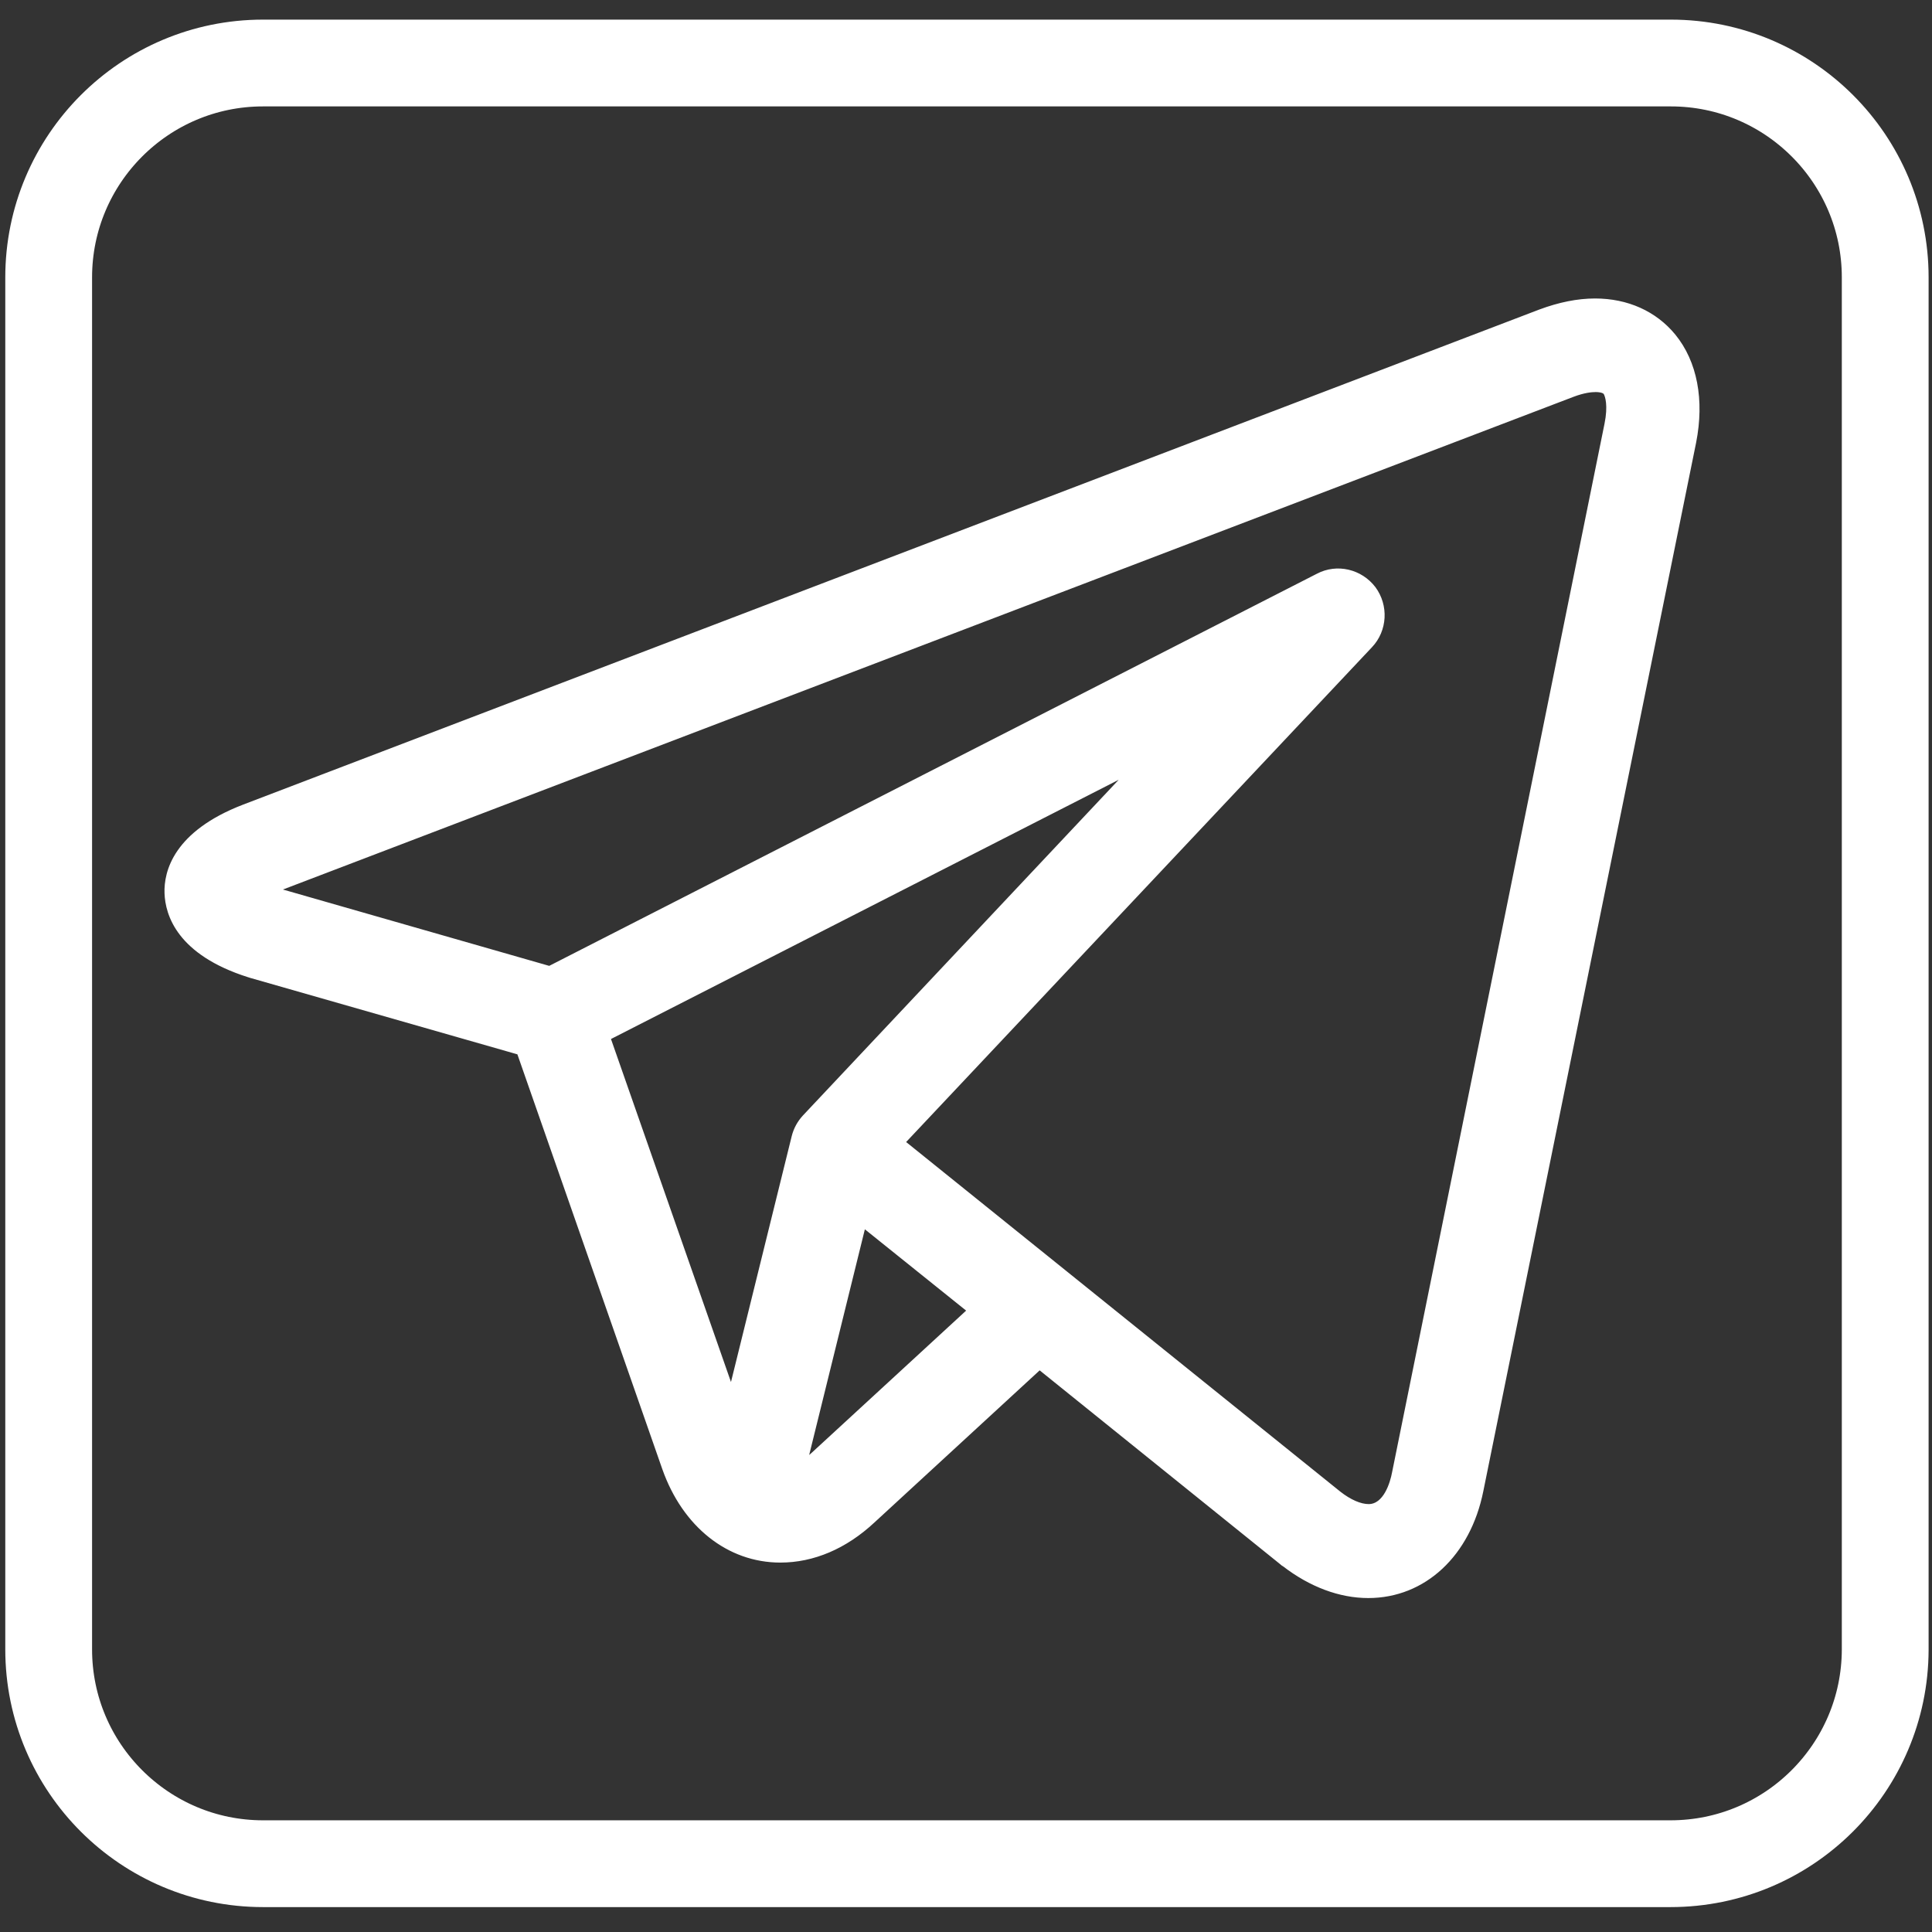 <?xml version="1.0" encoding="utf-8"?>
<!-- Generator: Adobe Illustrator 23.0.3, SVG Export Plug-In . SVG Version: 6.00 Build 0)  -->
<svg version="1.1" id="Слой_1" xmlns="http://www.w3.org/2000/svg" xmlns:xlink="http://www.w3.org/1999/xlink" x="0px" y="0px"
	 viewBox="0 0 512 512" style="enable-background:new 0 0 512 512;" xml:space="preserve">
<rect x="0" y="0" width="512" height="512" fill="#333333" stroke="none"/>
<style type="text/css">
	.st0{fill:#FFFFFF;stroke:#FFFFFF;stroke-miterlimit:10;}
	.st1{fill:none;stroke:#FFFFFF;stroke-width:23;stroke-miterlimit:10;}
</style>
<path class="st0" d="M443.6,89c-5-6.1-12.4-9.4-20.9-9.4c-4.6,0-9.5,1-14.6,2.9L64.6,213.7c-18.2,7-20.7,17.4-20.5,23
	c0.2,5.6,3.2,15.9,21.8,21.8c0.1,0,0.2,0.1,0.3,0.1l71.3,20.4L176,389.2c5.3,15,17,24.4,30.8,24.4c8.7,0,17.2-3.6,24.6-10.5
	l44.1-40.6l63.9,51.5c0,0,0,0,0,0l0.6,0.5c0.1,0,0.1,0.1,0.2,0.1c7.1,5.5,14.9,8.4,22.4,8.4h0c14.8,0,26.6-11,30-27.9L449,117.2
	C451.2,106,449.3,96,443.6,89z M161.3,275.1l137.5-70.2l-85.6,91c-1.4,1.5-2.4,3.3-2.9,5.3L193.8,368L161.3,275.1z M215.3,385.5
	c-0.6,0.5-1.1,1-1.7,1.4l15.3-62l27.9,22.4L215.3,385.5z M425.7,112.4l-56.3,277.9c-0.5,2.7-2.3,8.8-6.7,8.8c-2.2,0-5-1.2-7.8-3.4
	l-72.4-58.3c0,0,0,0,0,0l-43.1-34.7l123.8-131.5c4-4.2,4.3-10.7,0.9-15.3c-3.5-4.6-9.8-6.1-14.9-3.4l-203.6,104l-72.2-20.7
	l343.4-131.1c2.9-1.1,4.9-1.3,6.1-1.3c0.7,0,2,0.1,2.5,0.7C425.9,104.9,426.7,107.5,425.7,112.4z"/>
<path class="st1" d="M442.7,493.9H69.7c-31.3,0-56.8-25.4-56.8-56.8V73.5c0-31.3,25.4-56.8,56.8-56.8h373.1
	c31.3,0,56.8,25.4,56.8,56.8v363.7C499.5,468.5,474.1,493.9,442.7,493.9z"/>
</svg>
